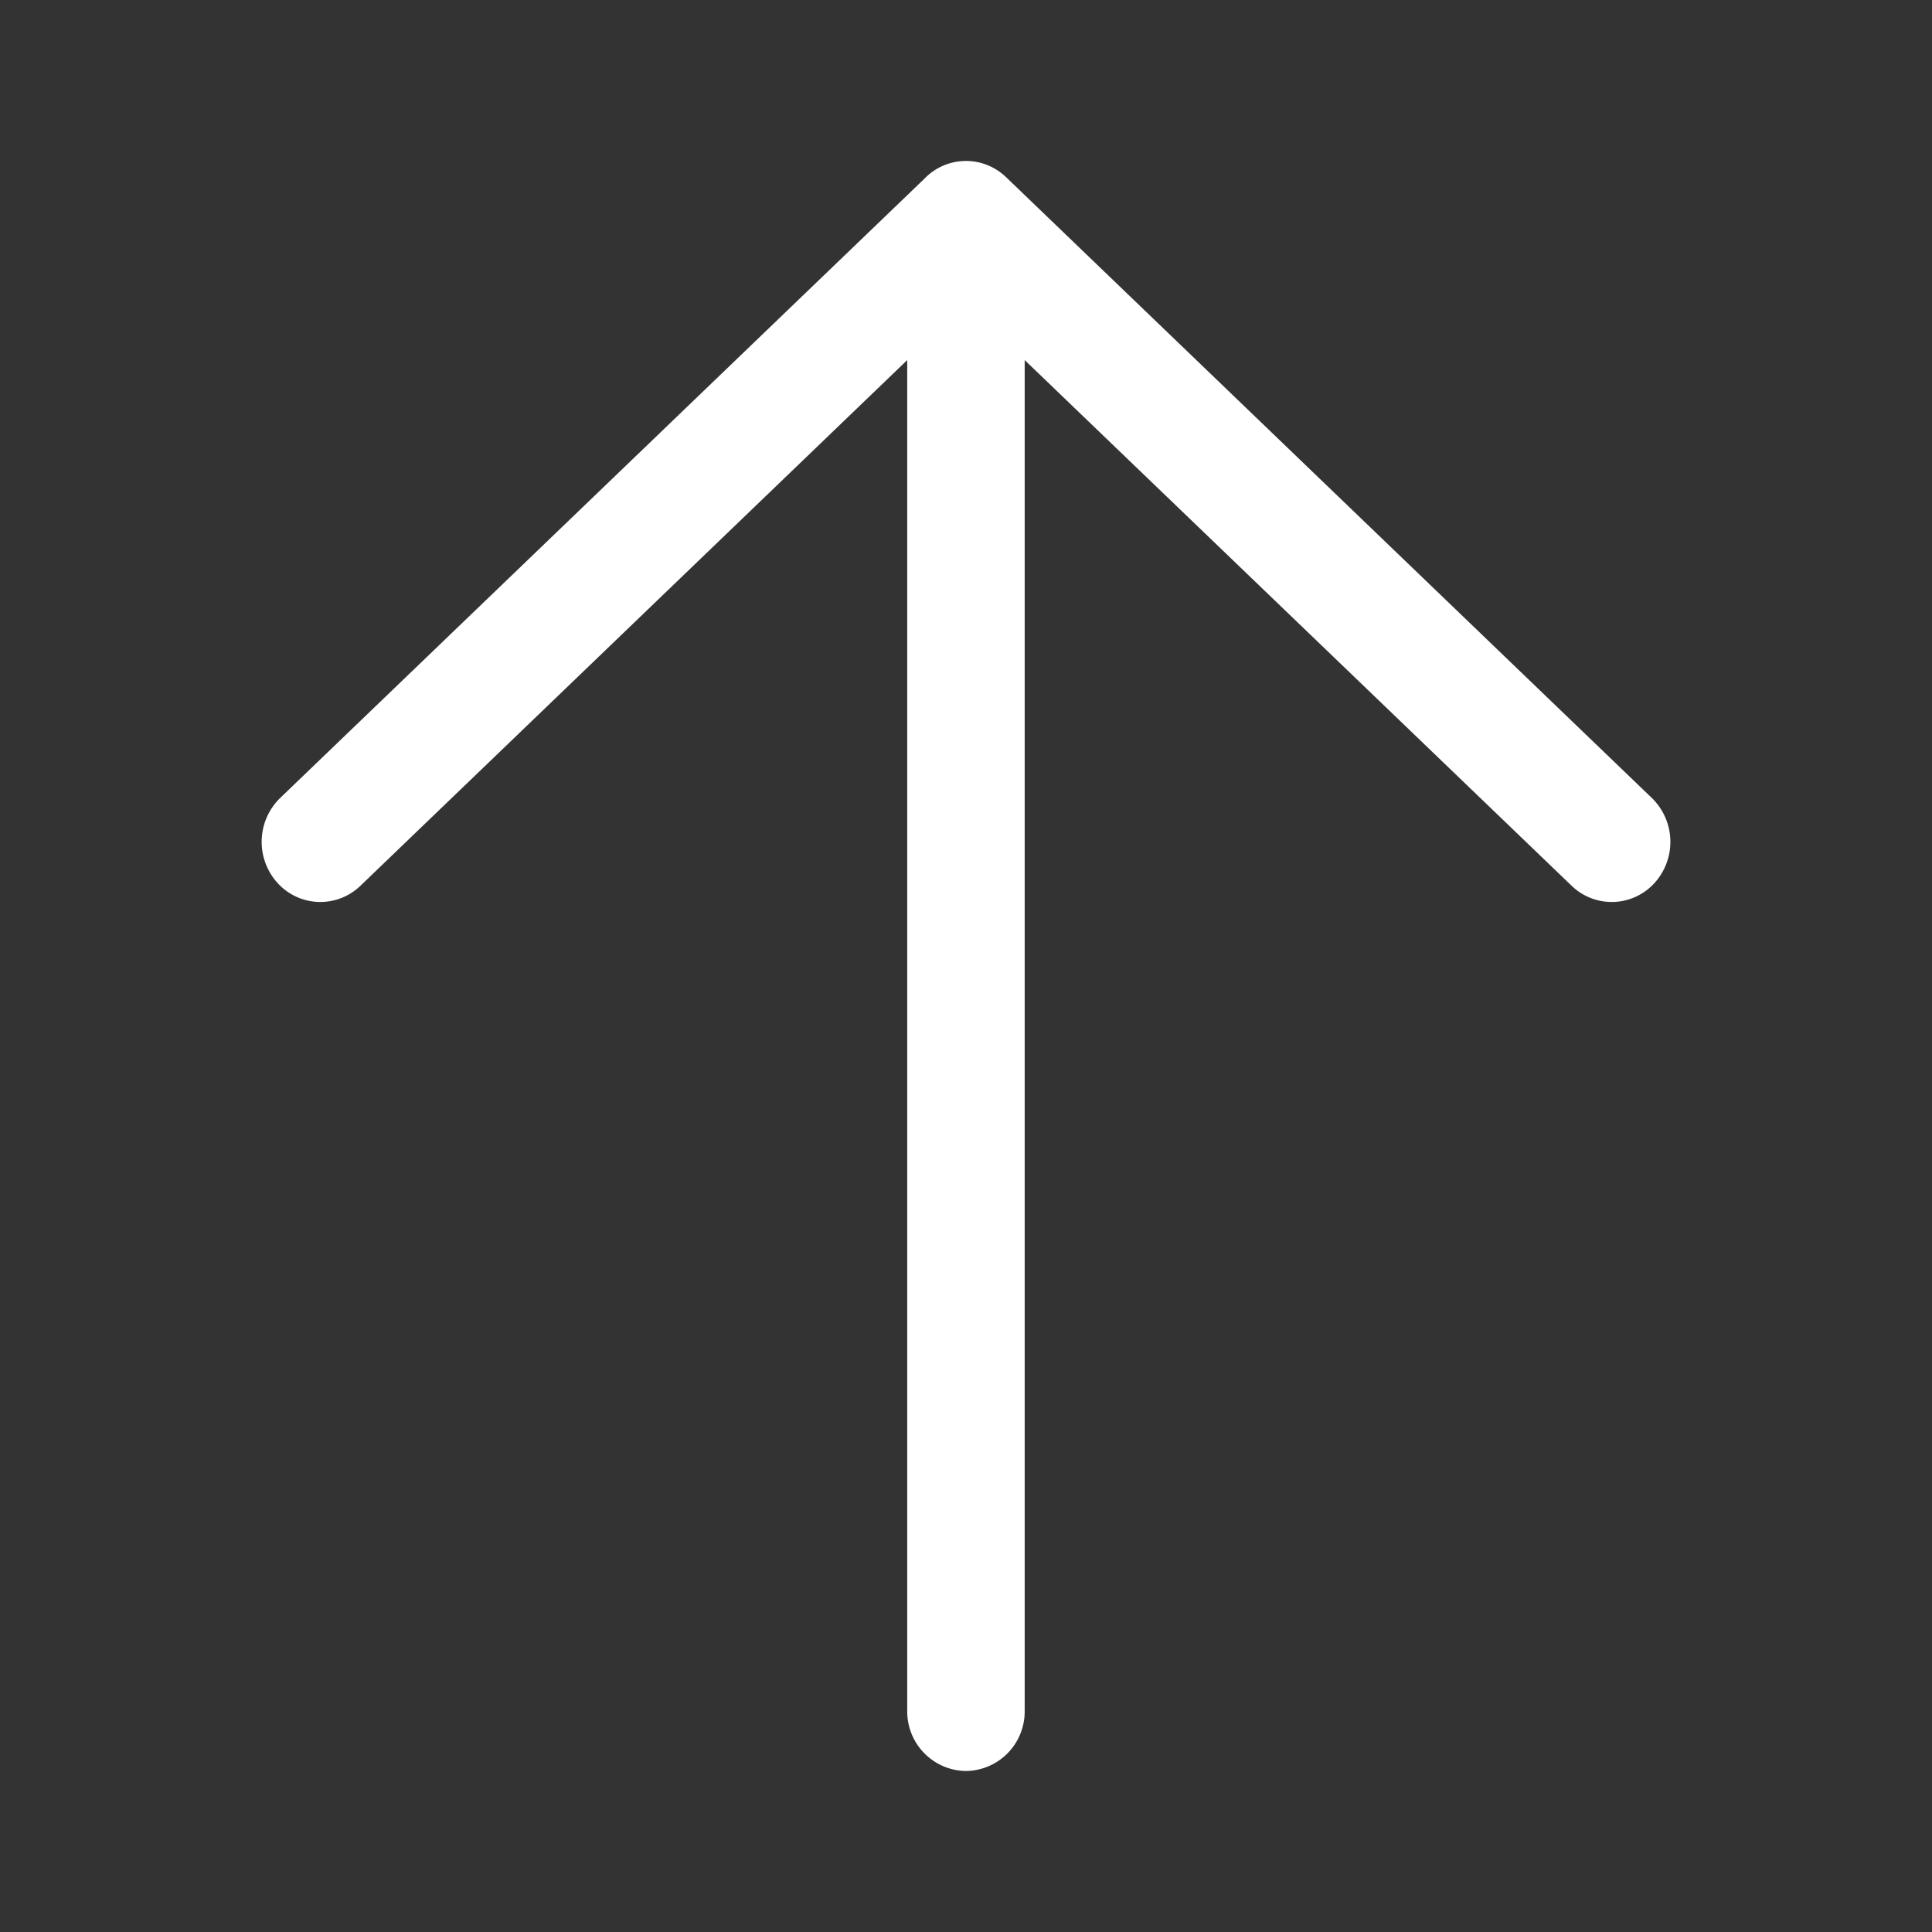 <svg fill="none" xmlns="http://www.w3.org/2000/svg" viewBox="0 0 24 24"><rect x="0" y="0" width="24" height="24" fill="#333333" stroke="none"/><path fill-rule="evenodd" clip-rule="evenodd" d="M11.501 2.202c.28-.27.717-.27.998 0l8.02 7.71a.761.761 0 0 1 .034 1.057.717.717 0 0 1-1.03.034l-6.794-6.53v16.78A.739.739 0 0 1 12 22a.739.739 0 0 1-.73-.748V4.473l-6.792 6.53a.717.717 0 0 1-1.03-.034.761.761 0 0 1 .032-1.056l8.021-7.71Z" fill="#fff"/></svg>